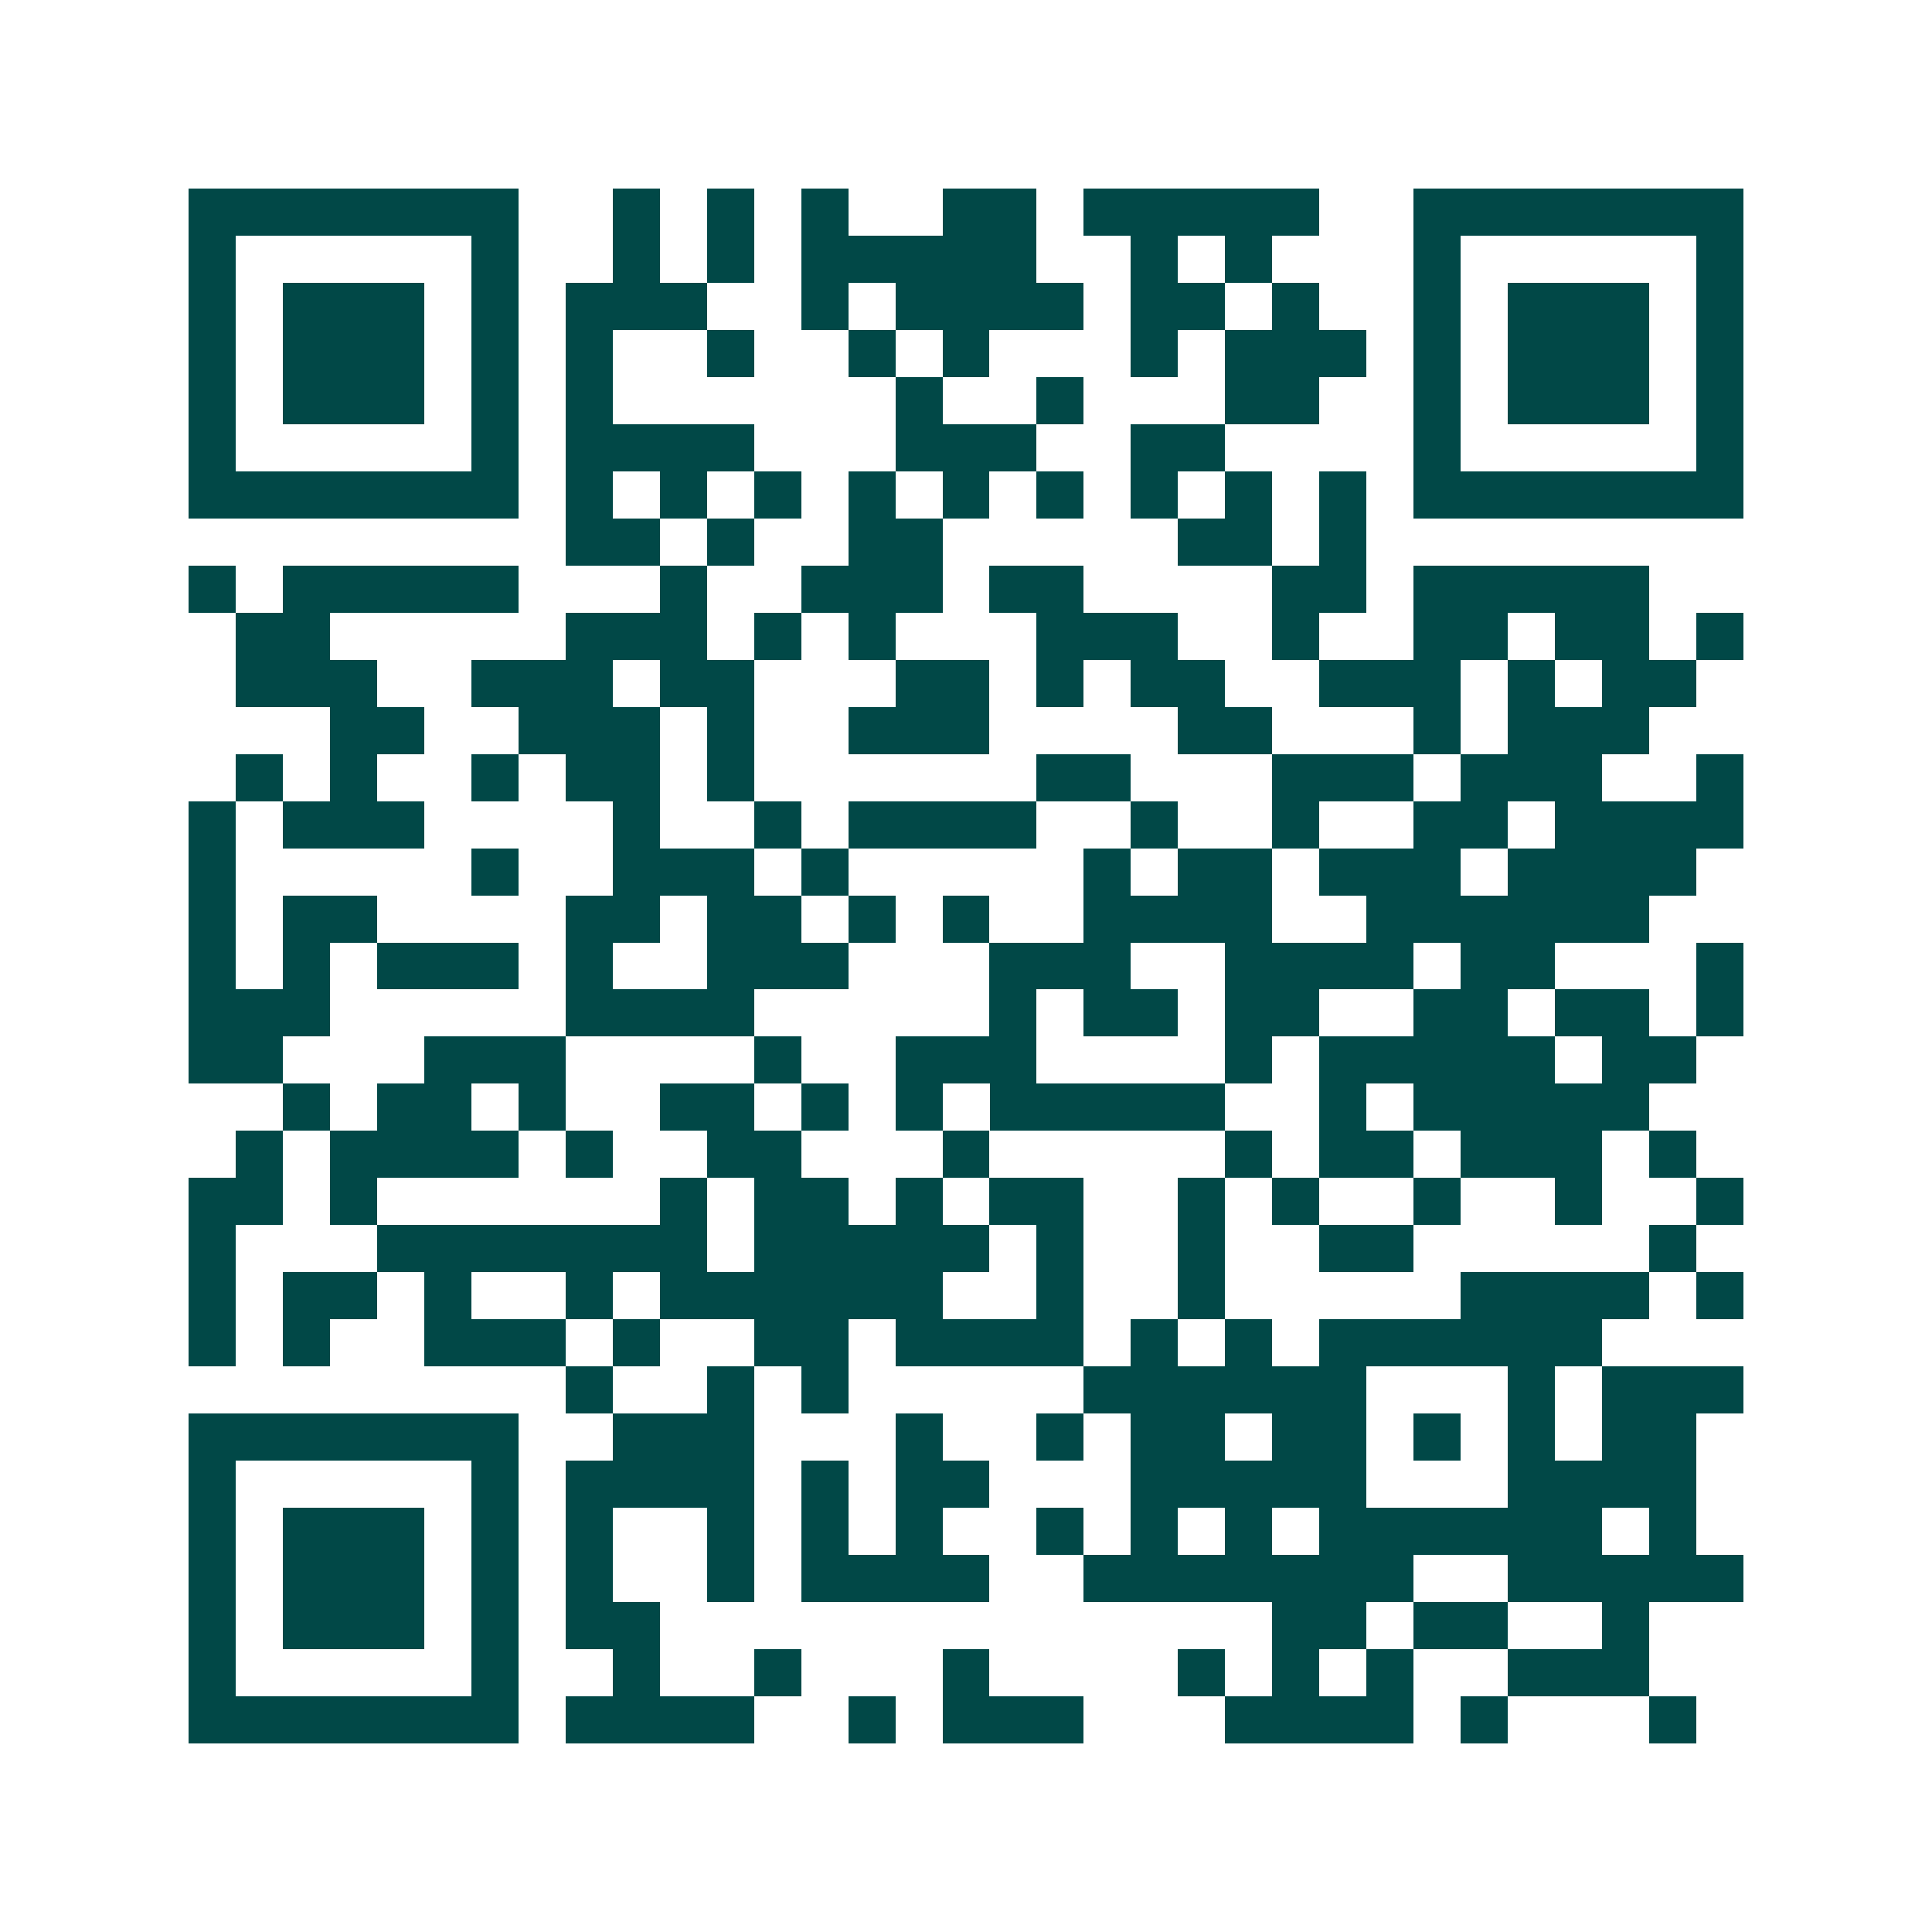 <svg xmlns="http://www.w3.org/2000/svg" width="200" height="200" viewBox="0 0 41 41" shape-rendering="crispEdges"><path fill="#ffffff" d="M0 0h41v41H0z"/><path stroke="#014847" d="M4 4.5h7m2 0h1m1 0h1m1 0h1m2 0h2m1 0h5m2 0h7M4 5.5h1m5 0h1m2 0h1m1 0h1m1 0h5m2 0h1m1 0h1m3 0h1m5 0h1M4 6.5h1m1 0h3m1 0h1m1 0h3m2 0h1m1 0h4m1 0h2m1 0h1m2 0h1m1 0h3m1 0h1M4 7.5h1m1 0h3m1 0h1m1 0h1m2 0h1m2 0h1m1 0h1m3 0h1m1 0h3m1 0h1m1 0h3m1 0h1M4 8.5h1m1 0h3m1 0h1m1 0h1m6 0h1m2 0h1m3 0h2m2 0h1m1 0h3m1 0h1M4 9.5h1m5 0h1m1 0h4m3 0h3m2 0h2m4 0h1m5 0h1M4 10.5h7m1 0h1m1 0h1m1 0h1m1 0h1m1 0h1m1 0h1m1 0h1m1 0h1m1 0h1m1 0h7M12 11.5h2m1 0h1m2 0h2m5 0h2m1 0h1M4 12.5h1m1 0h5m3 0h1m2 0h3m1 0h2m4 0h2m1 0h5M5 13.5h2m5 0h3m1 0h1m1 0h1m3 0h3m2 0h1m2 0h2m1 0h2m1 0h1M5 14.5h3m2 0h3m1 0h2m3 0h2m1 0h1m1 0h2m2 0h3m1 0h1m1 0h2M7 15.5h2m2 0h3m1 0h1m2 0h3m4 0h2m3 0h1m1 0h3M5 16.5h1m1 0h1m2 0h1m1 0h2m1 0h1m6 0h2m3 0h3m1 0h3m2 0h1M4 17.5h1m1 0h3m4 0h1m2 0h1m1 0h4m2 0h1m2 0h1m2 0h2m1 0h4M4 18.5h1m5 0h1m2 0h3m1 0h1m5 0h1m1 0h2m1 0h3m1 0h4M4 19.5h1m1 0h2m4 0h2m1 0h2m1 0h1m1 0h1m2 0h4m2 0h6M4 20.5h1m1 0h1m1 0h3m1 0h1m2 0h3m3 0h3m2 0h4m1 0h2m3 0h1M4 21.5h3m5 0h4m5 0h1m1 0h2m1 0h2m2 0h2m1 0h2m1 0h1M4 22.5h2m3 0h3m4 0h1m2 0h3m4 0h1m1 0h5m1 0h2M6 23.5h1m1 0h2m1 0h1m2 0h2m1 0h1m1 0h1m1 0h5m2 0h1m1 0h5M5 24.5h1m1 0h4m1 0h1m2 0h2m3 0h1m5 0h1m1 0h2m1 0h3m1 0h1M4 25.5h2m1 0h1m6 0h1m1 0h2m1 0h1m1 0h2m2 0h1m1 0h1m2 0h1m2 0h1m2 0h1M4 26.5h1m3 0h7m1 0h5m1 0h1m2 0h1m2 0h2m5 0h1M4 27.5h1m1 0h2m1 0h1m2 0h1m1 0h6m2 0h1m2 0h1m5 0h4m1 0h1M4 28.5h1m1 0h1m2 0h3m1 0h1m2 0h2m1 0h4m1 0h1m1 0h1m1 0h6M12 29.5h1m2 0h1m1 0h1m5 0h6m3 0h1m1 0h3M4 30.5h7m2 0h3m3 0h1m2 0h1m1 0h2m1 0h2m1 0h1m1 0h1m1 0h2M4 31.5h1m5 0h1m1 0h4m1 0h1m1 0h2m3 0h5m3 0h4M4 32.5h1m1 0h3m1 0h1m1 0h1m2 0h1m1 0h1m1 0h1m2 0h1m1 0h1m1 0h1m1 0h6m1 0h1M4 33.5h1m1 0h3m1 0h1m1 0h1m2 0h1m1 0h4m2 0h7m2 0h5M4 34.5h1m1 0h3m1 0h1m1 0h2m13 0h2m1 0h2m2 0h1M4 35.5h1m5 0h1m2 0h1m2 0h1m3 0h1m4 0h1m1 0h1m1 0h1m2 0h3M4 36.5h7m1 0h4m2 0h1m1 0h3m3 0h4m1 0h1m3 0h1"/></svg>
